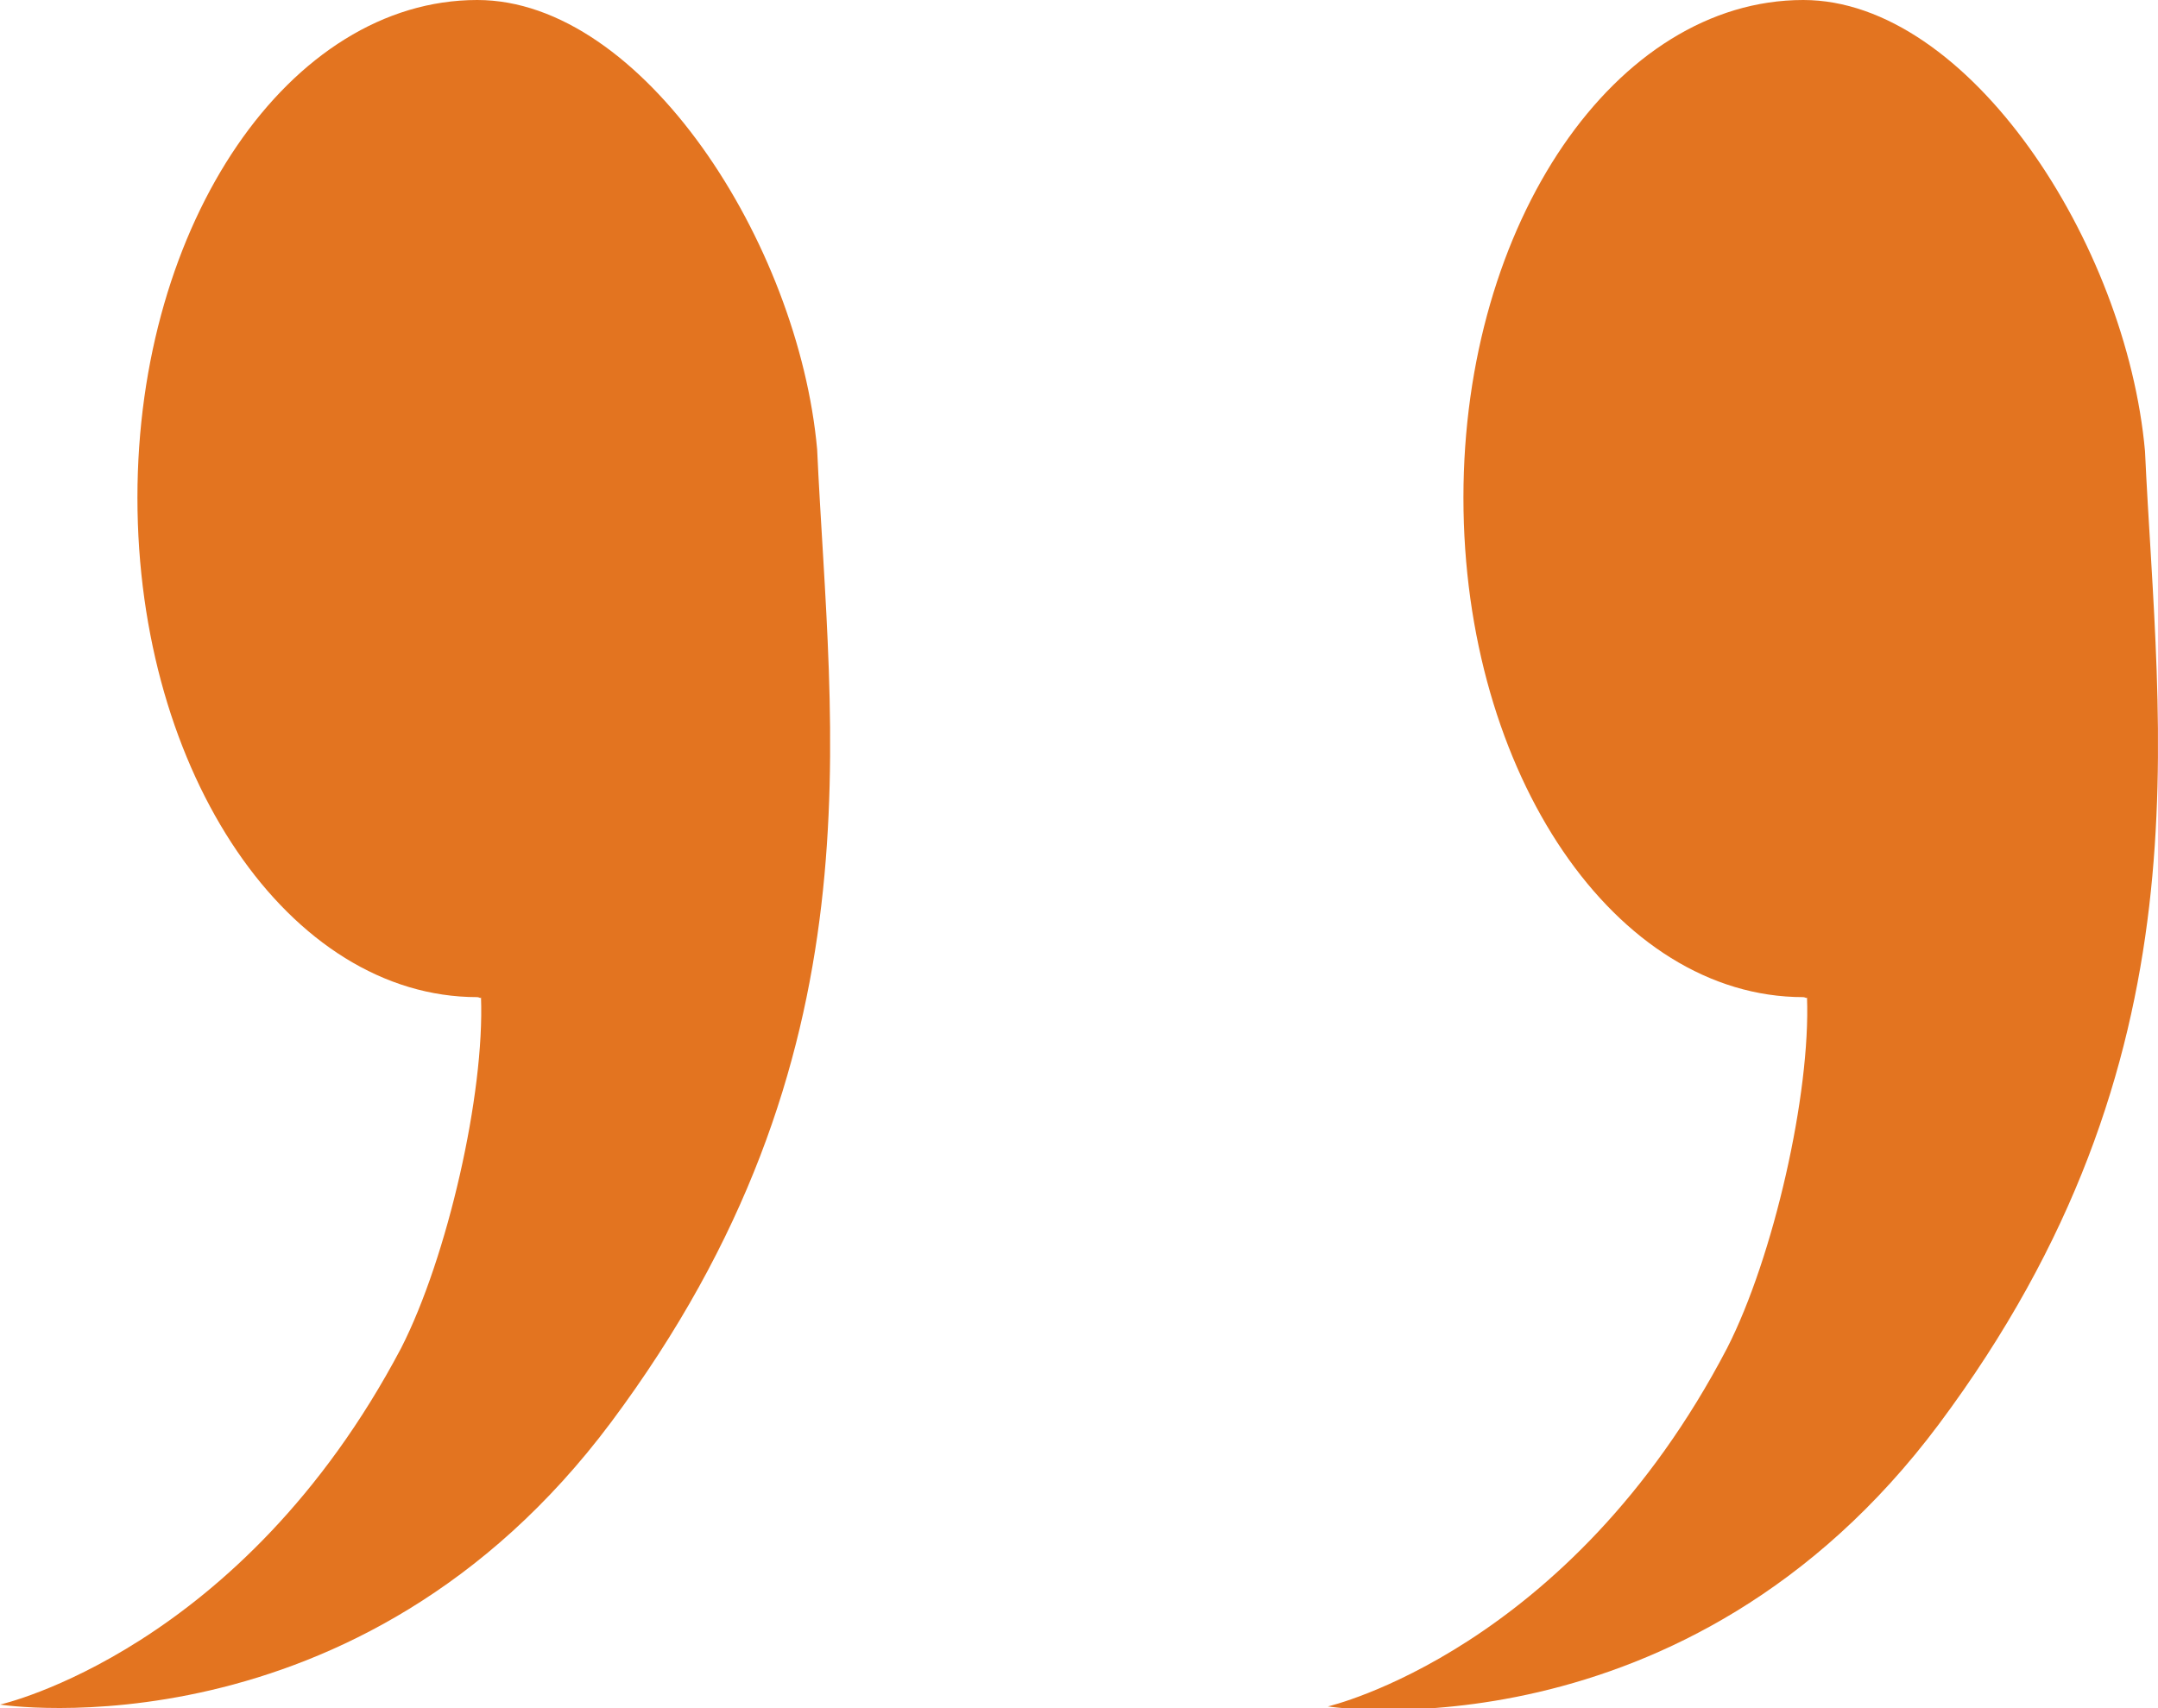 <?xml version="1.0" encoding="utf-8"?>
<!-- Generator: Adobe Illustrator 26.2.1, SVG Export Plug-In . SVG Version: 6.00 Build 0)  -->
<svg version="1.1" id="Layer_2" xmlns="http://www.w3.org/2000/svg" xmlns:xlink="http://www.w3.org/1999/xlink" x="0px" y="0px"
	 viewBox="0 0 116.2 92" style="enable-background:new 0 0 116.2 92;" xml:space="preserve">
<style type="text/css">
	.st0{fill:#E37420;}
</style>
<path class="st0" d="M97.1,53.7c0.1,0,0.2,0.1,0.2,0c0.2,5.2-1.8,14-4.3,18.9c-8.5,16.3-21.5,19.3-21.5,19.3s19.3,3,32.9-15.2
	c14.7-19.7,11.8-37.2,11.1-52.4C114.5,13.1,106,0,97.1,0C87,0,78.8,12,78.8,26.8C78.8,41.7,87,53.7,97.1,53.7z"/>
<path class="st0" d="M25.7,53.7c0.1,0,0.2,0.1,0.2,0c0.2,5.2-1.8,14-4.3,18.9C13,88.9,0,91.8,0,91.8s19.3,3,32.9-15.2
	C47.6,56.9,44.7,39.5,44,24.2C43,13.1,34.6,0,25.7,0C15.6,0,7.4,12,7.4,26.8C7.4,41.7,15.6,53.7,25.7,53.7z"/>
</svg>
